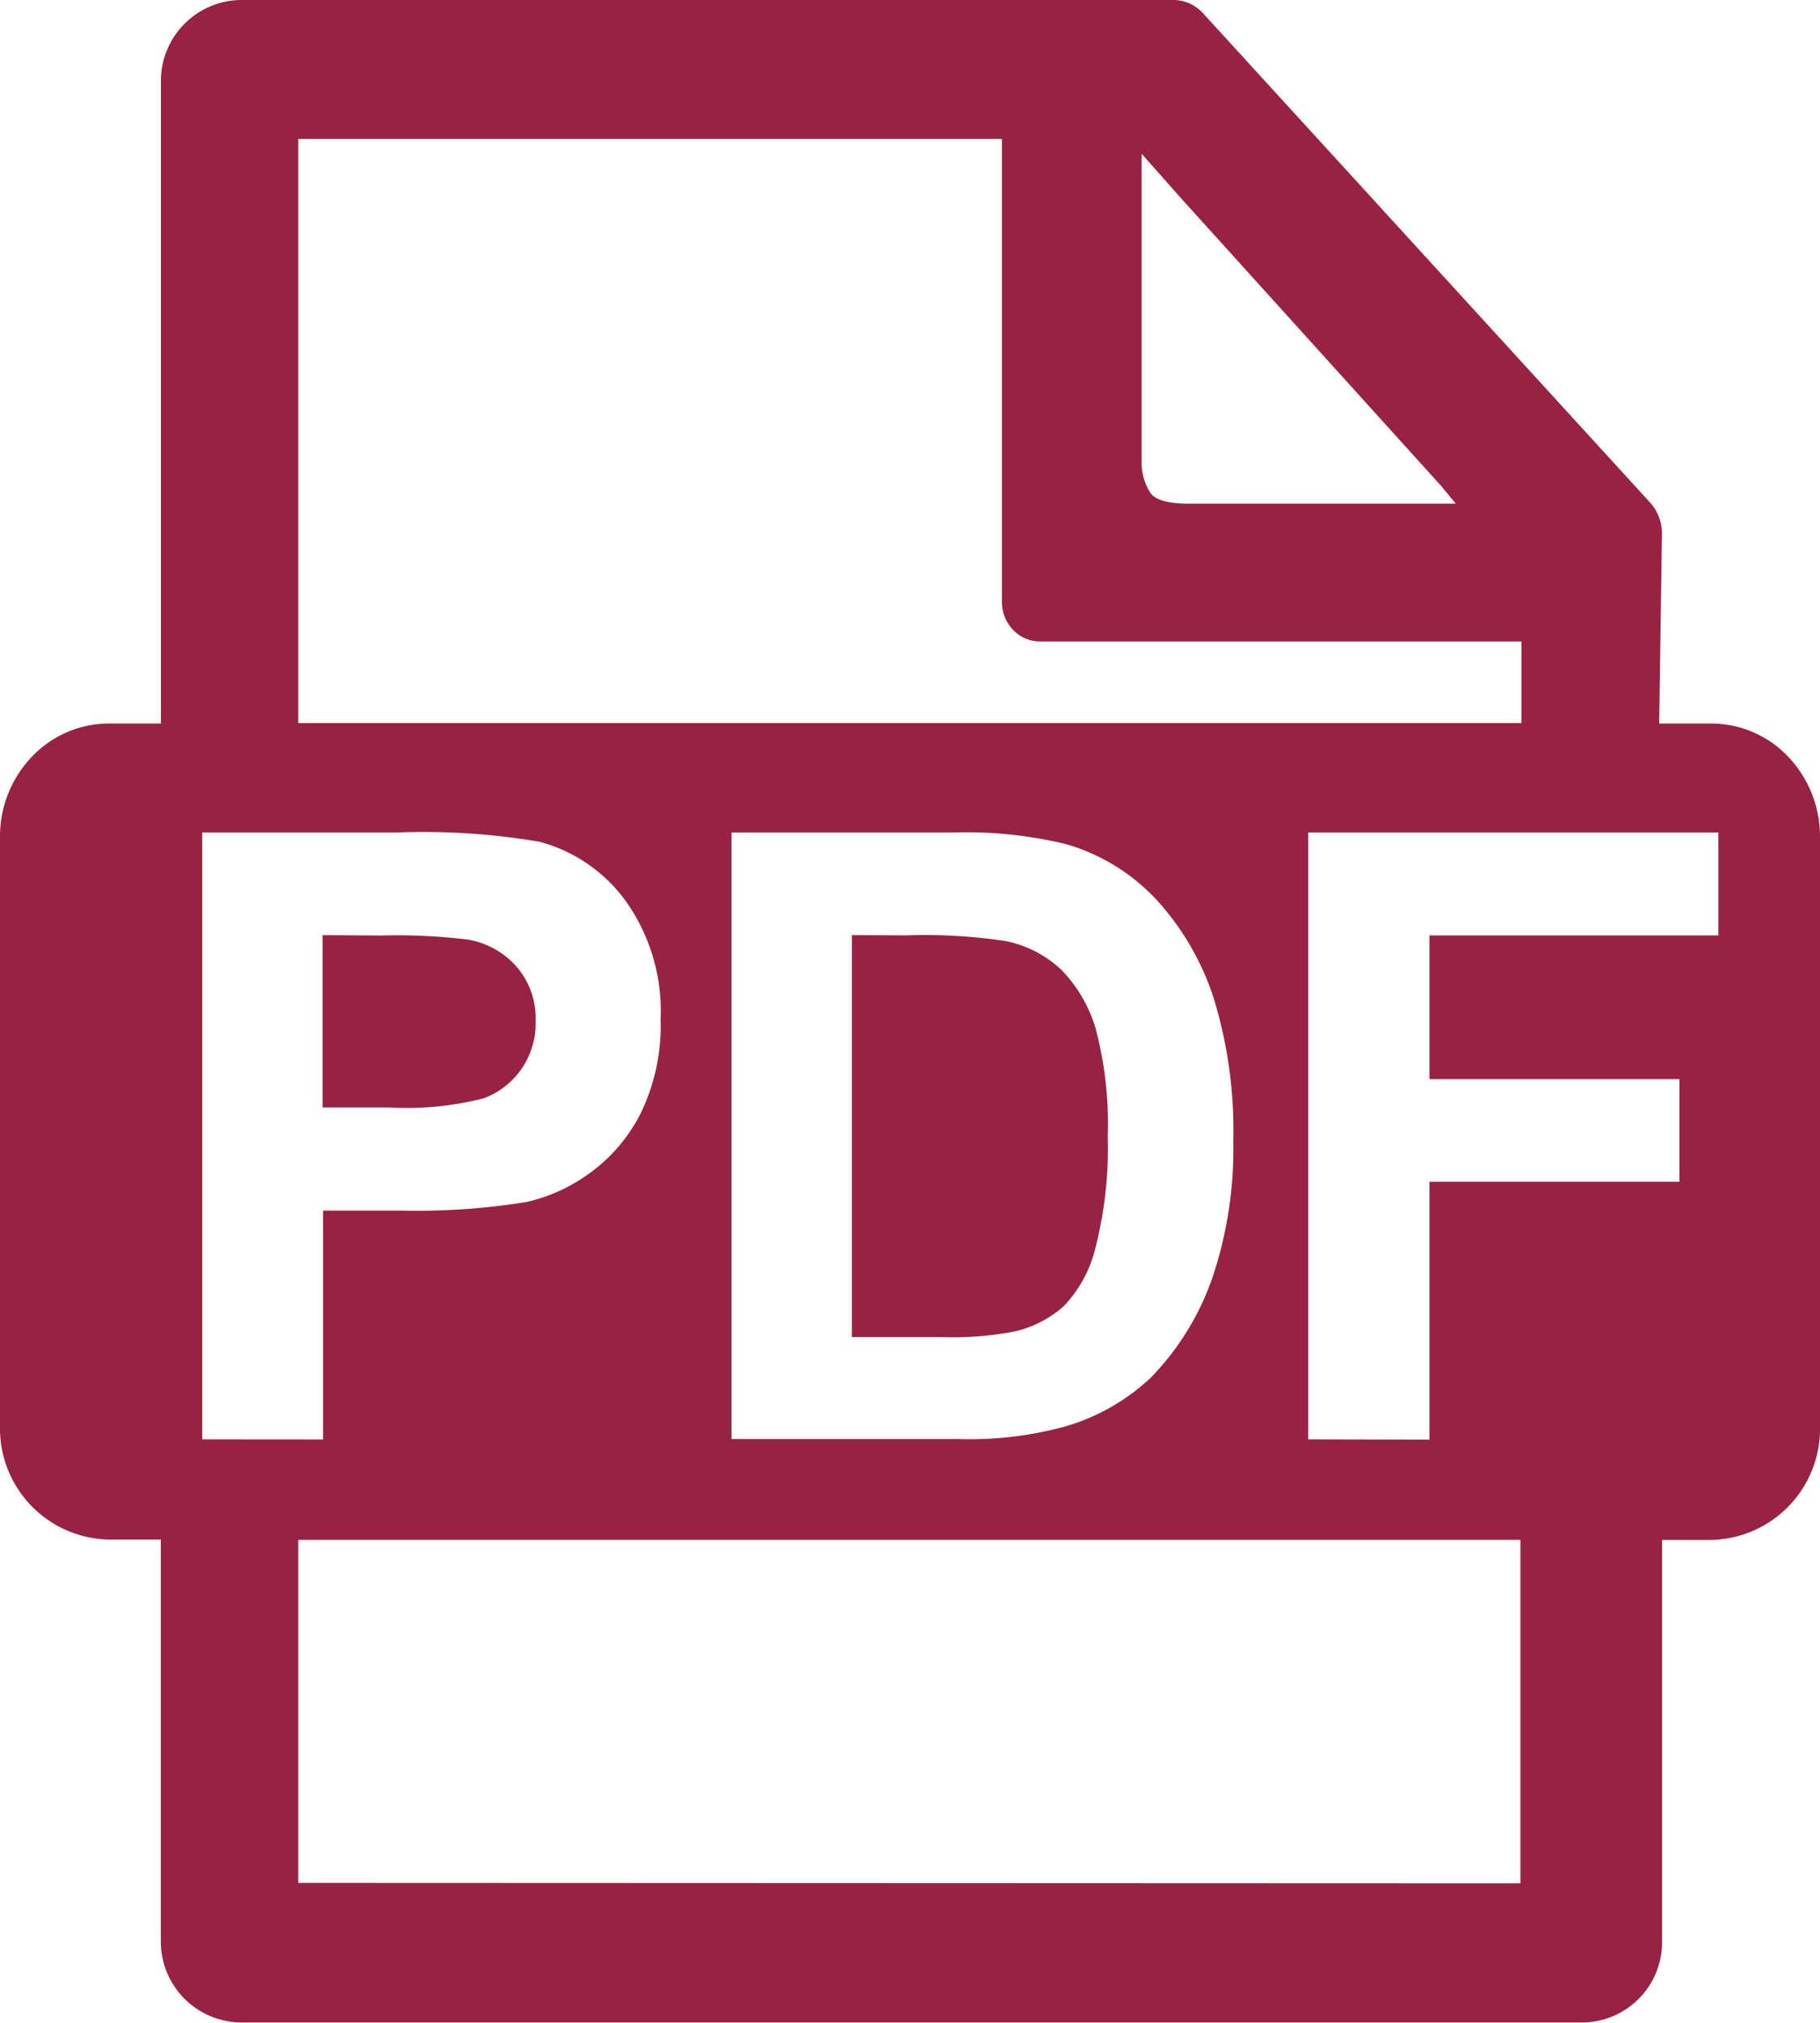 <svg xmlns="http://www.w3.org/2000/svg" width="19.657" height="21.84" viewBox="0 0 19.657 21.84"><path d="M19.231,7.812H18.67L18.7,5.748a.5.5,0,0,0-.131-.325L13.746.146A.437.437,0,0,0,13.437,0H3.347a.874.874,0,0,0-.859.856V7.812H1.925a1.148,1.148,0,0,0-.83.358,1.245,1.245,0,0,0-.345.866V15.4a1.2,1.2,0,0,0,1.175,1.223h.562v4.357a.874.874,0,0,0,.862.857h14.5a.866.866,0,0,0,.852-.856V16.627h.532A1.2,1.2,0,0,0,20.407,15.4V9.035a1.25,1.25,0,0,0-.344-.865,1.147,1.147,0,0,0-.83-.358M3.971,1.5h7.6v5a.437.437,0,0,0,.12.3.4.4,0,0,0,.292.126h5.2v.881H3.971Zm0,18.83V16.626h13.2v3.709ZM13.08,1.66l.42.474,2.817,3.115.156.189h-2.88q-.328,0-.413-.109a.6.6,0,0,1-.1-.342ZM2.934,15.541V8.989H5.028a7.478,7.478,0,0,1,1.551.1,1.692,1.692,0,0,1,.931.642,2.05,2.05,0,0,1,.375,1.275,2.169,2.169,0,0,1-.216,1.016,1.794,1.794,0,0,1-.549.644,1.855,1.855,0,0,1-.677.311,7.339,7.339,0,0,1-1.353.094H4.239v2.471Zm1.3-5.444v1.86h.714a3.335,3.335,0,0,0,1.032-.1.863.863,0,0,0,.555-.832.852.852,0,0,0-.208-.59.9.9,0,0,0-.524-.29,6.315,6.315,0,0,0-.939-.044ZM8.651,8.989h2.385a4.588,4.588,0,0,1,1.231.126,2.157,2.157,0,0,1,.974.6,2.89,2.89,0,0,1,.617,1.061,4.857,4.857,0,0,1,.212,1.548,4.353,4.353,0,0,1-.2,1.394,2.909,2.909,0,0,1-.692,1.158,2.271,2.271,0,0,1-.917.524,3.915,3.915,0,0,1-1.154.138H8.651Zm1.3,1.108v4.34h.974a3.53,3.53,0,0,0,.789-.062,1.2,1.2,0,0,0,.526-.273,1.377,1.377,0,0,0,.342-.632,4.334,4.334,0,0,0,.132-1.2,4,4,0,0,0-.131-1.166,1.529,1.529,0,0,0-.371-.634,1.234,1.234,0,0,0-.6-.309,5.852,5.852,0,0,0-1.07-.062Zm4.928,5.444V8.989h4.43V10.1H16.189v1.551h2.7v1.108h-2.7v2.785Z" transform="translate(-0.75)" fill="#924"/></svg>